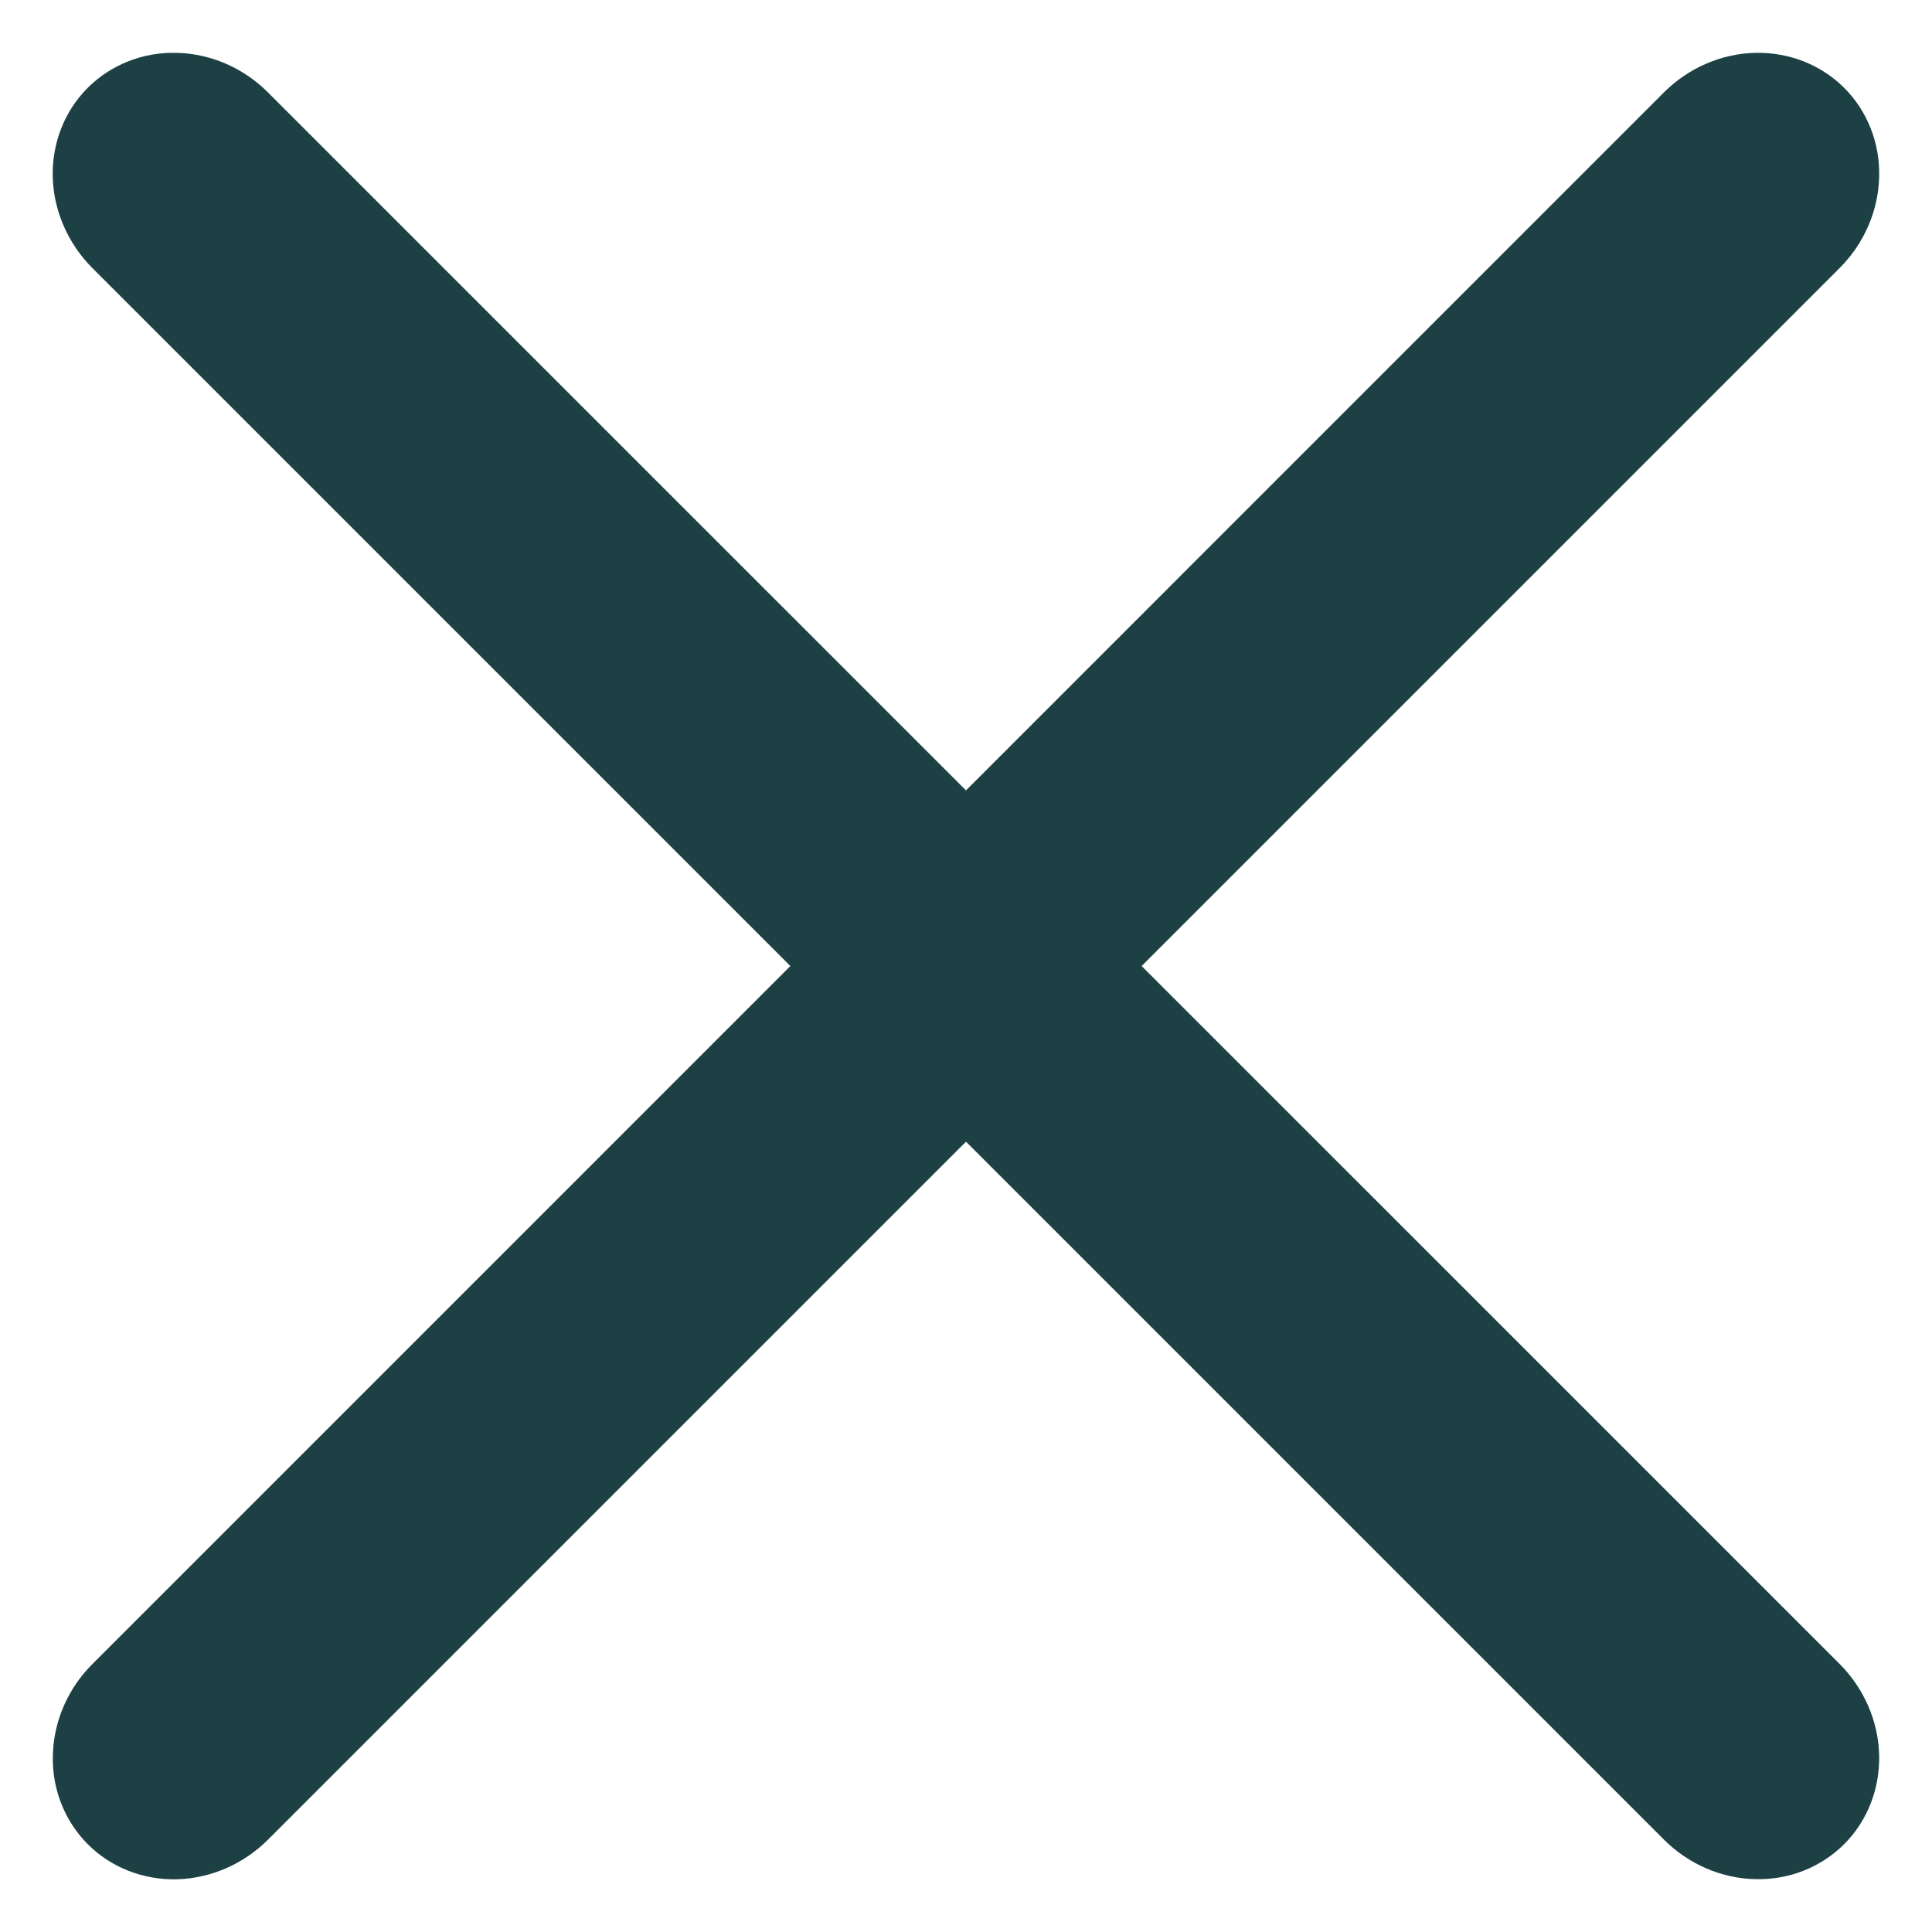<svg width="14" height="14" viewBox="0 0 14 14" fill="none" xmlns="http://www.w3.org/2000/svg">
<path d="M12.057 13.33L0.67 1.943C0.492 1.765 0.389 1.528 0.382 1.283C0.376 1.038 0.467 0.805 0.636 0.636C0.805 0.468 1.037 0.376 1.282 0.383C1.527 0.389 1.765 0.492 1.942 0.67L13.33 12.057C13.508 12.235 13.611 12.473 13.617 12.717C13.623 12.962 13.532 13.195 13.363 13.364C13.194 13.532 12.962 13.624 12.717 13.617C12.472 13.611 12.235 13.508 12.057 13.33Z" fill="#1D4045"/>
<path d="M0.67 12.058L12.057 0.67C12.235 0.492 12.473 0.389 12.717 0.383C12.962 0.377 13.195 0.468 13.364 0.637C13.532 0.805 13.624 1.038 13.617 1.283C13.611 1.528 13.508 1.765 13.33 1.943L1.943 13.33C1.765 13.508 1.528 13.611 1.283 13.618C1.038 13.624 0.805 13.533 0.636 13.364C0.468 13.195 0.376 12.963 0.383 12.718C0.389 12.473 0.492 12.235 0.67 12.058Z" fill="#1D4045"/>
</svg>
